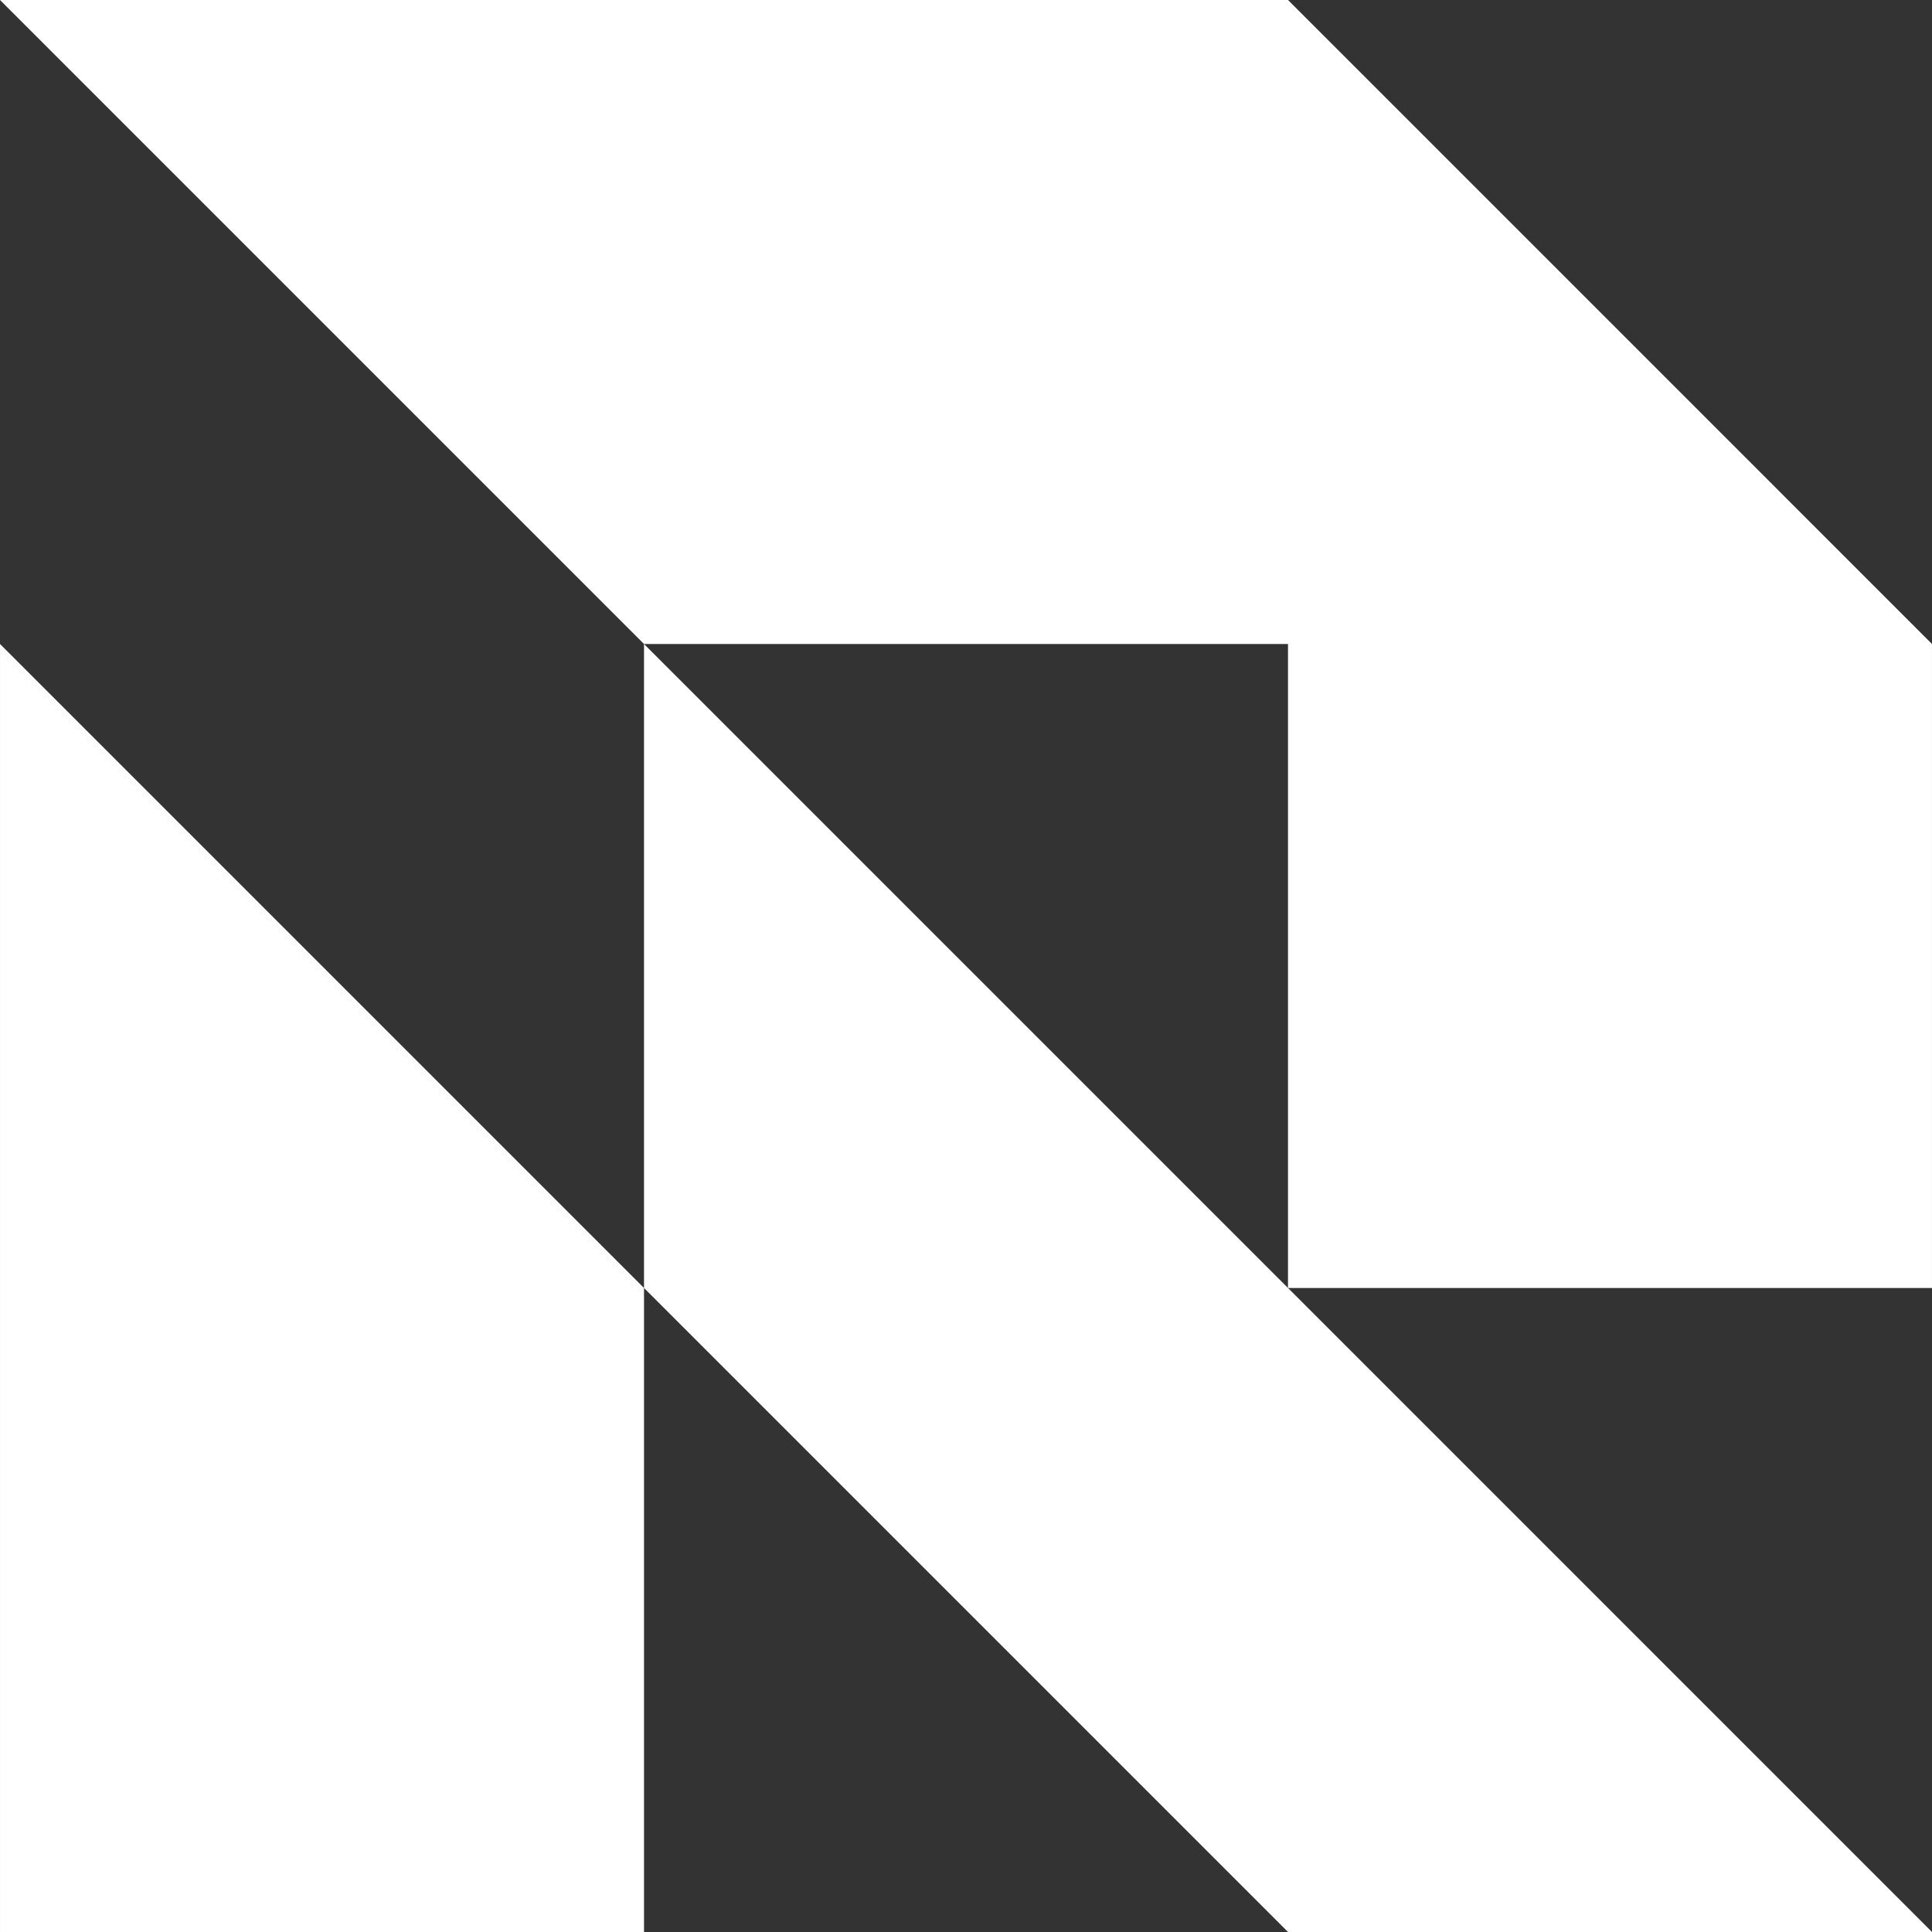 <svg xmlns="http://www.w3.org/2000/svg" version="1.1" xmlns:xlink="http://www.w3.org/1999/xlink" xmlns:svgjs="http://svgjs.com/svgjs" width="135.467mm" height="135.467mm"><rect width="100%" height="100%" fill="#333333" stroke="none"/><svg width="135.467mm" height="135.467mm" viewBox="0 0 135.467 135.467" version="1.1" id="SvgjsSvg1004" inkscape:version="1.1 (c68e22c387, 2021-05-23)" sodipodi:docname="ReactRadio V3 -WHT.svg" xmlns:inkscape="http://www.inkscape.org/namespaces/inkscape" xmlns:sodipodi="http://sodipodi.sourceforge.net/DTD/sodipodi-0.dtd" xmlns="http://www.w3.org/2000/svg" xmlns:svg="http://www.w3.org/2000/svg">
  <sodipodi:namedview id="SvgjsSodipodi:namedview1003" pagecolor="#505050" bordercolor="#ffffff" borderopacity="1" inkscape:pageshadow="0" inkscape:pageopacity="0" inkscape:pagecheckerboard="1" inkscape:document-units="mm" showgrid="false" inkscape:zoom="0.69397447" inkscape:cx="255.7731" inkscape:cy="255.7731" inkscape:window-width="1000" inkscape:window-height="1537" inkscape:window-x="-8" inkscape:window-y="-8" inkscape:window-maximized="1" inkscape:current-layer="layer1"></sodipodi:namedview>
  <defs id="SvgjsDefs1002"></defs>
  <g inkscape:label="Layer 1" inkscape:groupmode="layer" id="SvgjsG1001" transform="translate(-37.303,-80.767)">
    <path id="SvgjsPath1000" style="fill:#ffffff;fill-opacity:1;stroke:none;stroke-width:0.265px;stroke-linecap:butt;stroke-linejoin:miter;stroke-opacity:1" d="m 37.303,80.767 45.155,45.155 h 45.156 v 45.155 h 45.155 V 125.922 L 127.615,80.767 Z M 127.615,171.077 82.459,125.922 v 45.155 l 45.156,45.156 h 45.155 z m -45.156,0 -45.155,-45.155 v 90.311 h 45.155 z"></path>
  </g>
</svg><style>@media (prefers-color-scheme: light) { :root { filter: contrast(1) brightness(0.1); } }
@media (prefers-color-scheme: dark) { :root { filter: contrast(0.385) brightness(4.5); } }
</style></svg>